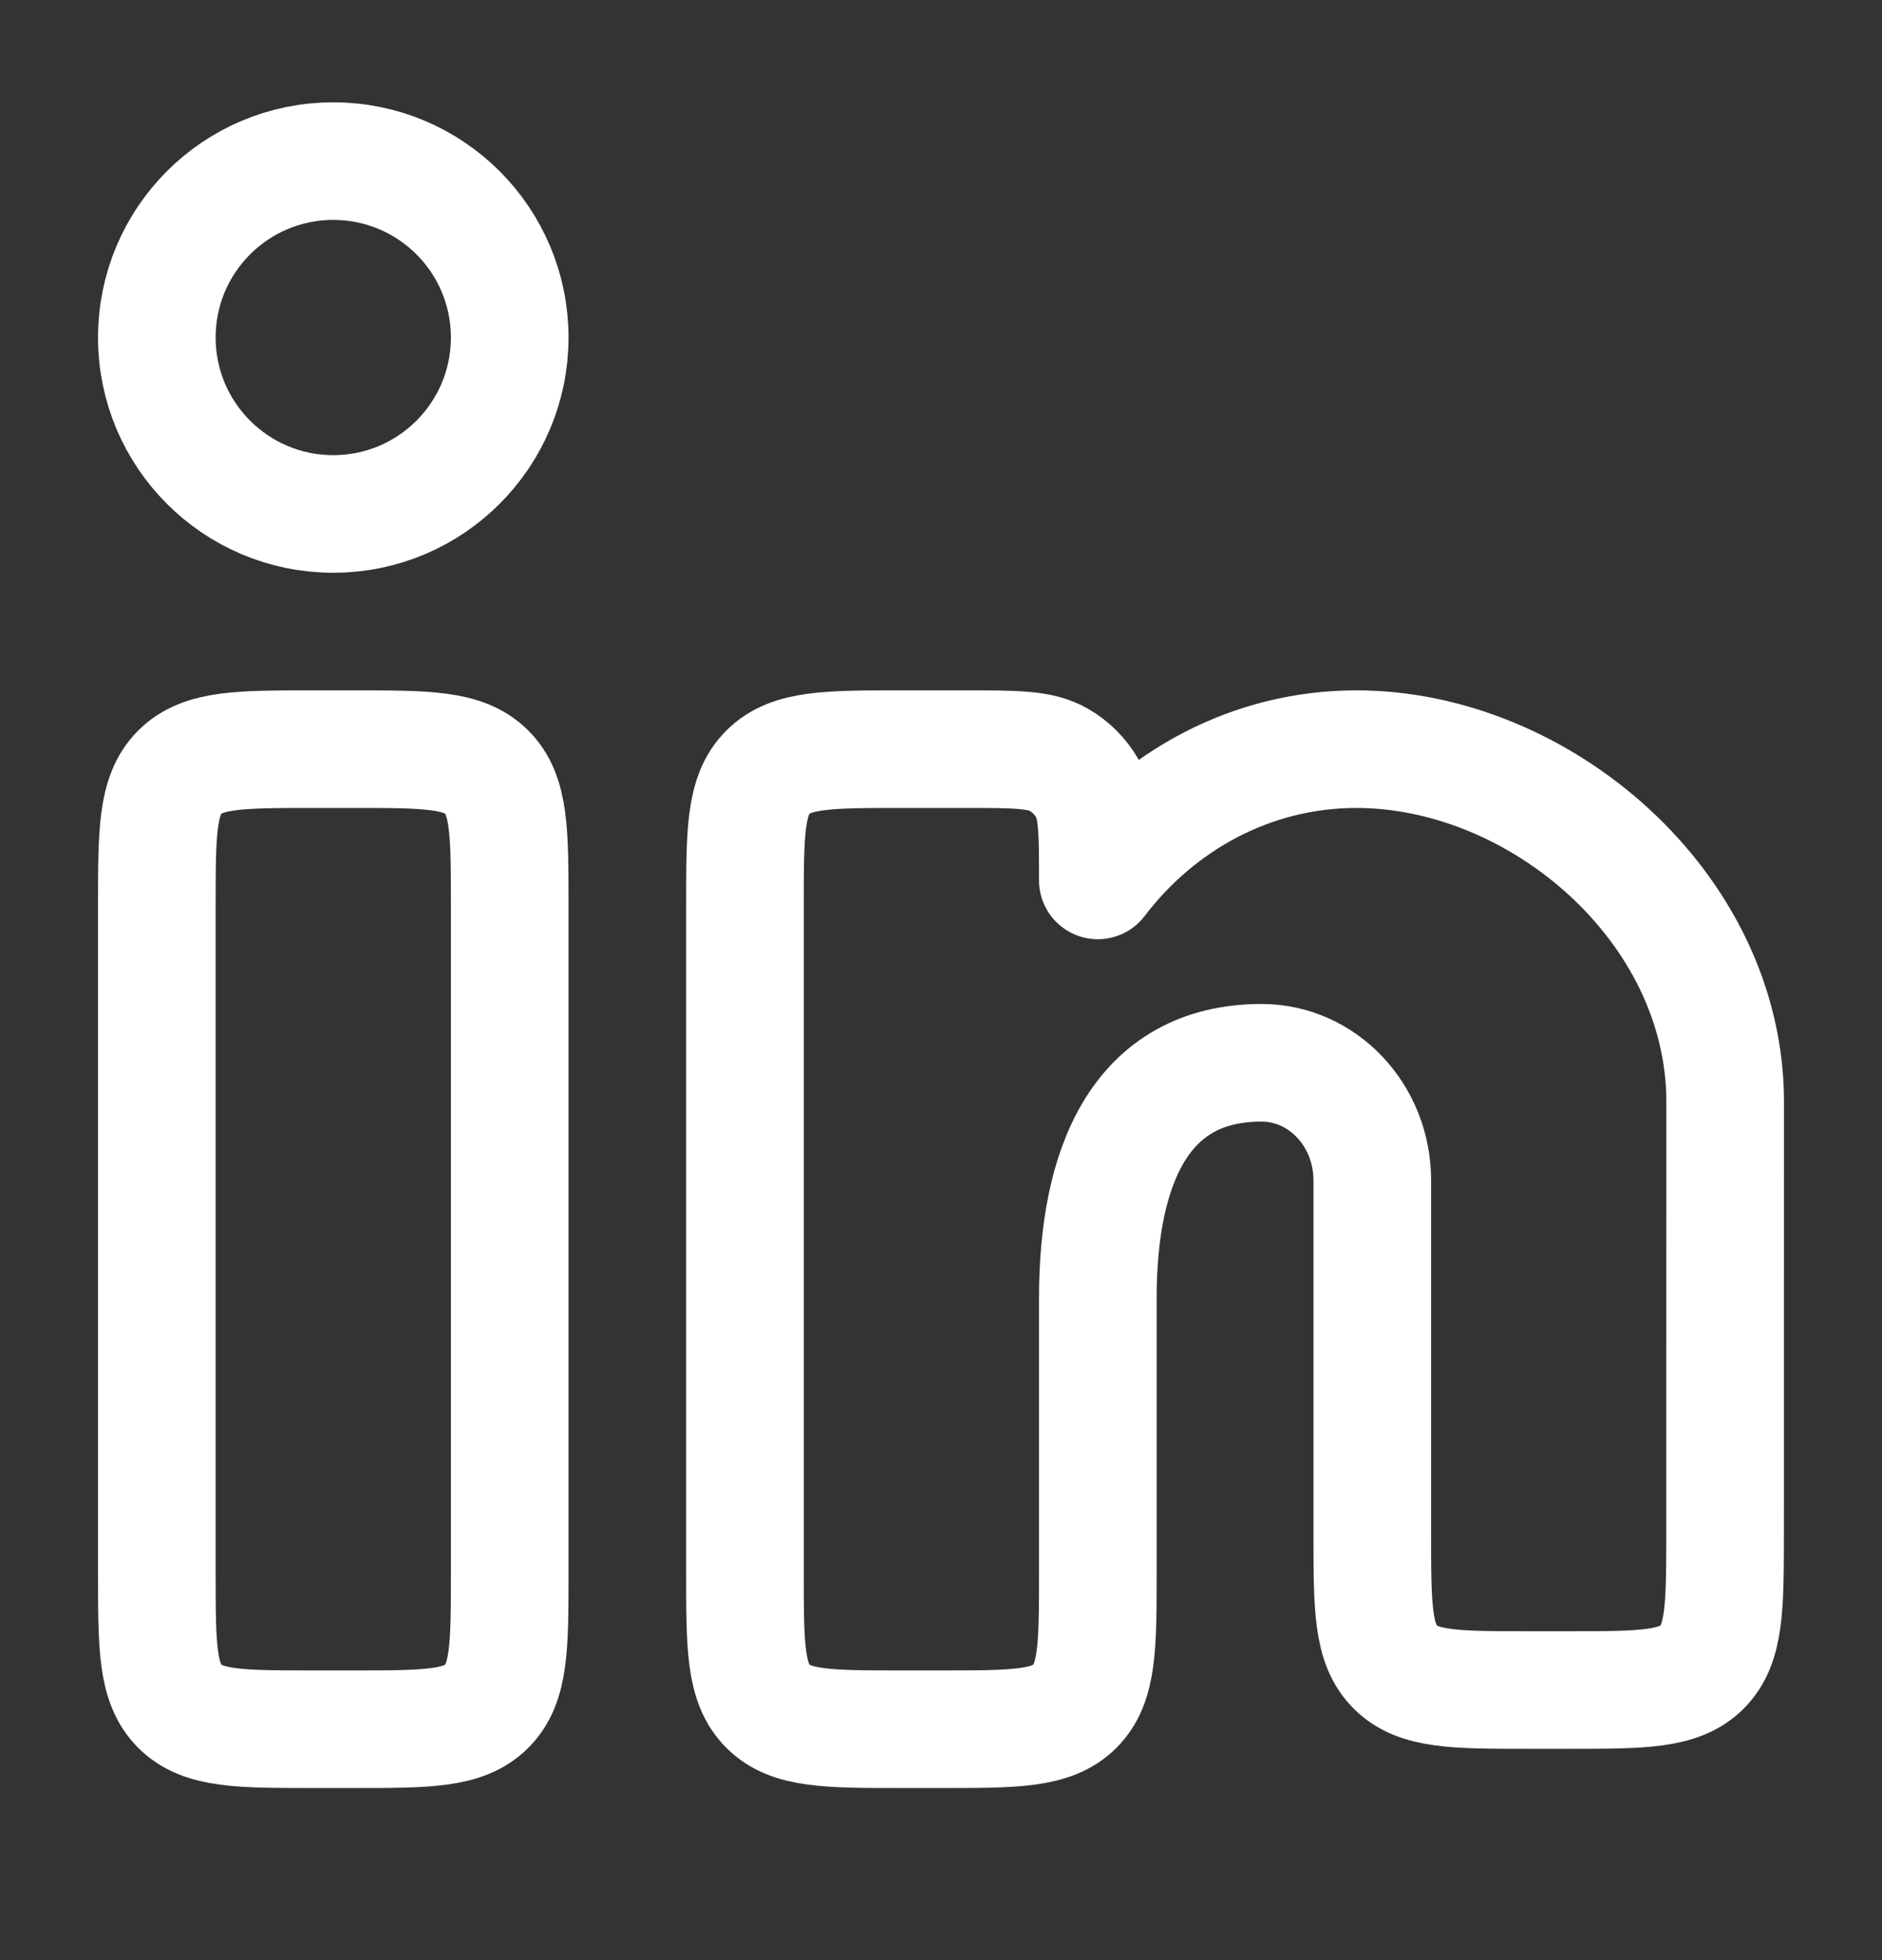 <svg width="24" height="25" viewBox="0 0 24 25" fill="none" xmlns="http://www.w3.org/2000/svg">
<rect x="0" y="0" width="24" height="25" fill="#333333" stroke="none"/>
<path d="M4.5 9.555H4C3.057 9.555 2.586 9.555 2.293 9.848C2 10.14 2 10.612 2 11.555L2 20.055C2 20.997 2 21.469 2.293 21.762C2.586 22.055 3.057 22.055 4 22.055H4.5C5.443 22.055 5.914 22.055 6.207 21.762C6.5 21.469 6.5 20.997 6.5 20.055L6.5 11.555C6.5 10.612 6.5 10.14 6.207 9.848C5.914 9.555 5.443 9.555 4.5 9.555Z" stroke="white" stroke-width="1.5"/>
<path d="M6.5 4.305C6.5 5.547 5.493 6.555 4.25 6.555C3.007 6.555 2 5.547 2 4.305C2 3.062 3.007 2.055 4.25 2.055C5.493 2.055 6.5 3.062 6.5 4.305Z" stroke="white" stroke-width="1.5"/>
<path d="M12.326 9.555H11.5C10.557 9.555 10.086 9.555 9.793 9.848C9.5 10.14 9.5 10.612 9.5 11.555L9.5 20.055C9.5 20.997 9.5 21.469 9.793 21.762C10.086 22.055 10.557 22.055 11.5 22.055H12C12.943 22.055 13.414 22.055 13.707 21.762C14 21.469 14 20.997 14 20.055L14 16.555C14 14.898 14.528 13.555 16.088 13.555C16.868 13.555 17.5 14.226 17.5 15.055L17.5 19.555C17.5 20.498 17.5 20.969 17.793 21.262C18.086 21.555 18.557 21.555 19.5 21.555H19.999C20.941 21.555 21.413 21.555 21.706 21.262C21.998 20.969 21.998 20.498 21.999 19.555L22 14.055C22 11.57 19.636 9.555 17.297 9.555C15.965 9.555 14.777 10.208 14 11.229C14 10.599 14 10.284 13.863 10.05C13.777 9.902 13.653 9.778 13.505 9.692C13.271 9.555 12.956 9.555 12.326 9.555Z" stroke="white" stroke-width="1.5" stroke-linejoin="round"/>
</svg>
